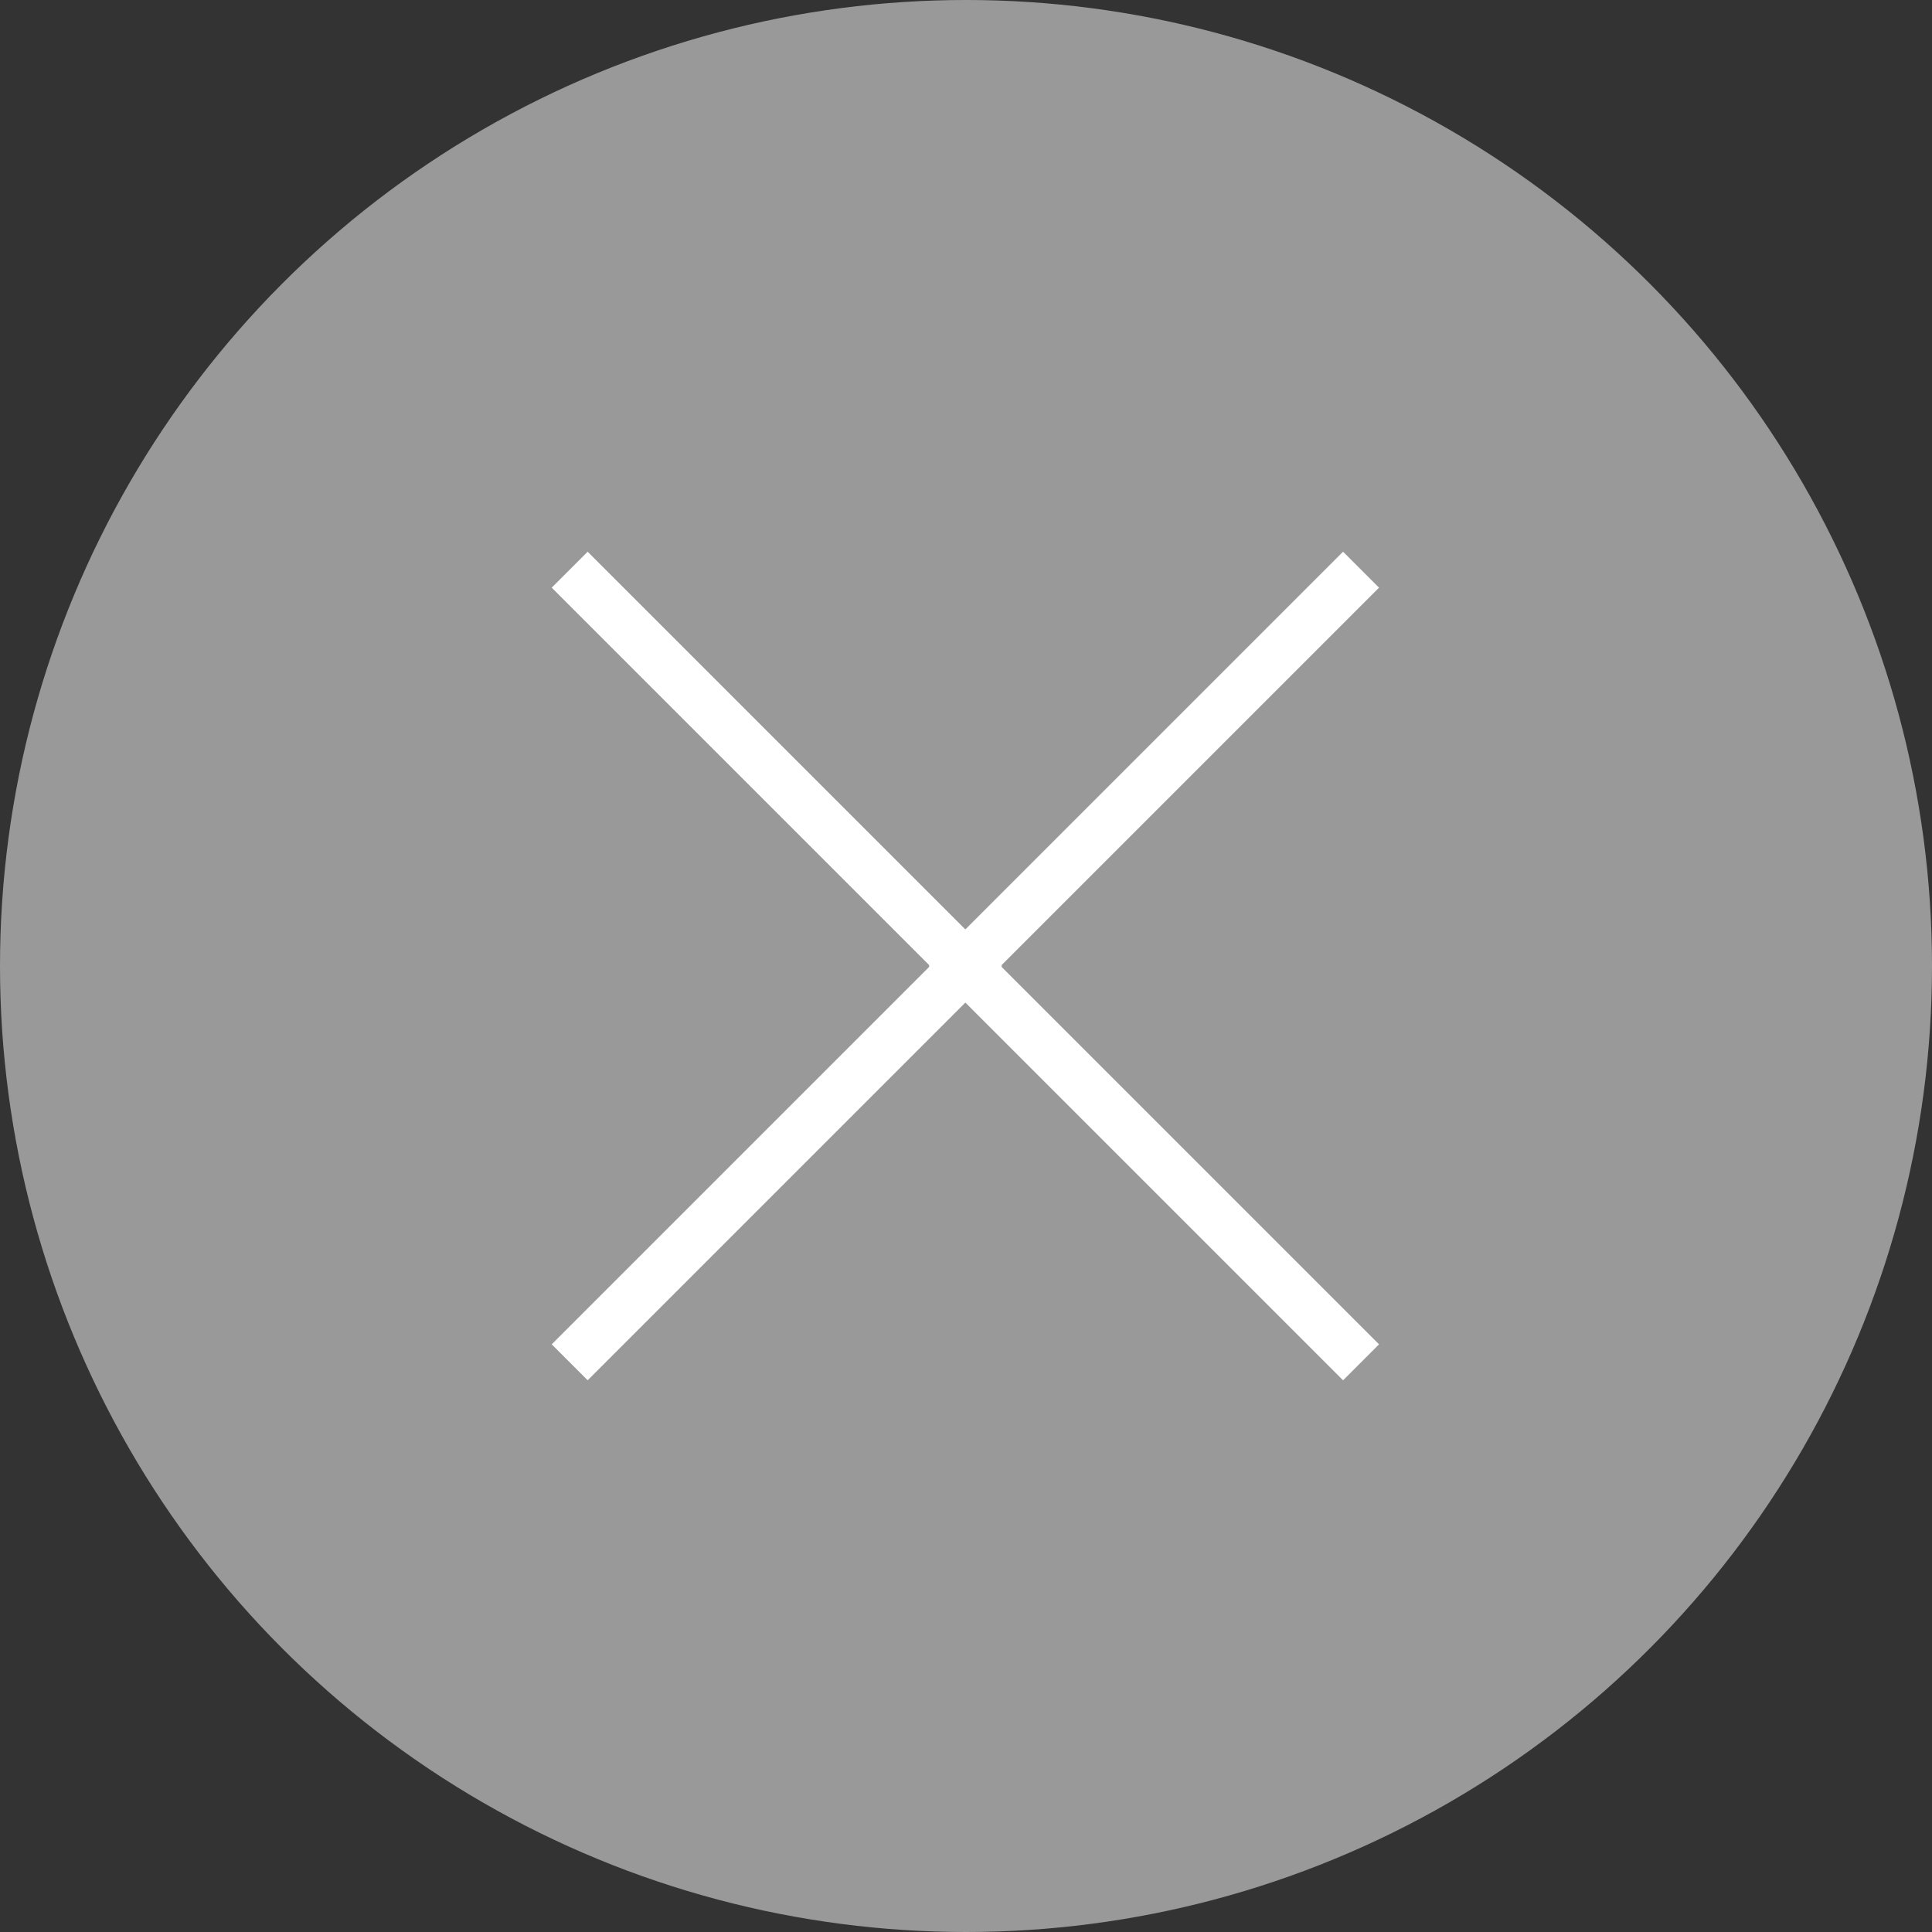 <svg width="38" height="38" viewBox="0 0 38 38" fill="none" xmlns="http://www.w3.org/2000/svg">
<rect x="0" y="0" width="38" height="38" fill="#333333" stroke="none"/>
<circle cx="19" cy="19" r="19" fill="white" fill-opacity="0.5"/>
<path d="M26.77 11.205L18.975 19L26.77 26.795" stroke="white"/>
<path d="M11.205 11.205L19 19L11.205 26.795" stroke="white"/>
</svg>
